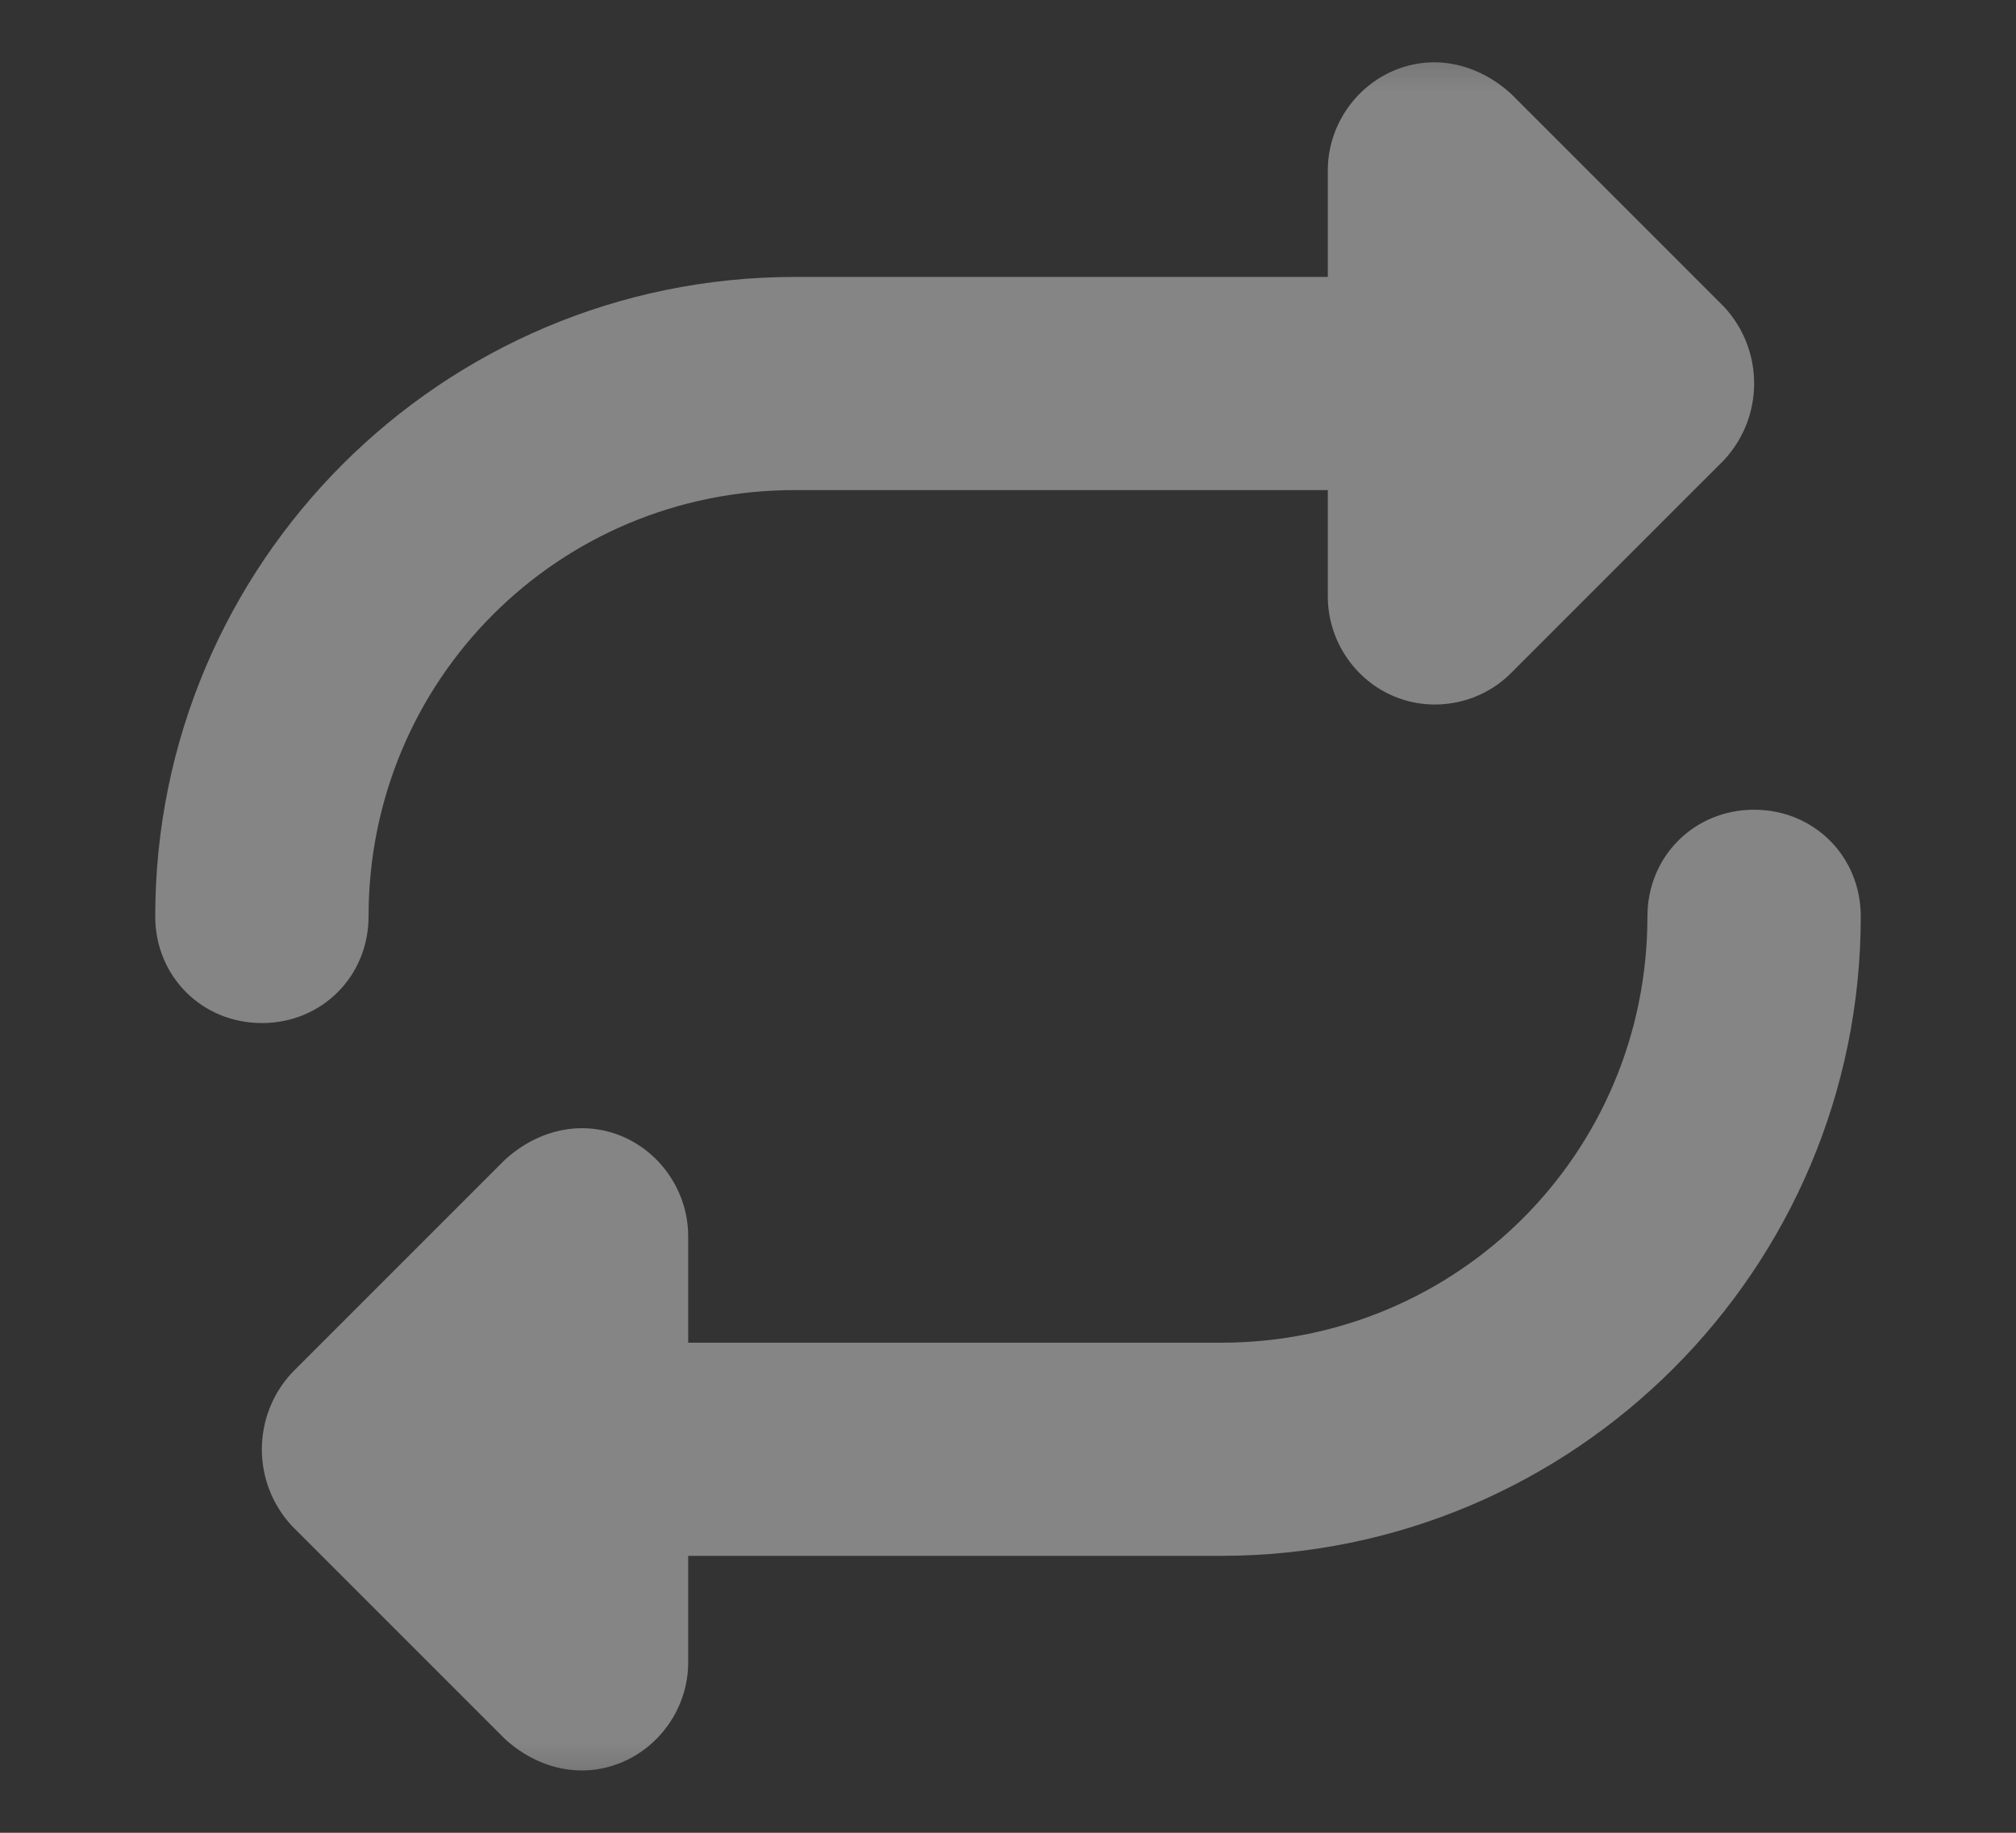 <svg width="11" height="10" viewBox="0 0 11 10" fill="none" xmlns="http://www.w3.org/2000/svg">
<rect x="0" y="0" width="11" height="10" fill="#333333" stroke="none"/>
<g clip-path="url(#clip0_9572_29088)">
<mask id="mask0_9572_29088" style="mask-type:luminance" maskUnits="userSpaceOnUse" x="0" y="0" width="11" height="10">
<path d="M11 0H0V10H11V0Z" fill="white"/>
</mask>
<g mask="url(#mask0_9572_29088)">
<path d="M9.407 2.51L8.244 3.673C8.081 3.837 7.826 3.891 7.608 3.8C7.39 3.71 7.245 3.492 7.245 3.255V2.674H4.337C3.046 2.674 2.011 3.71 2.011 5C2.011 5.327 1.756 5.582 1.429 5.582C1.102 5.582 0.847 5.327 0.847 5C0.847 3.074 2.41 1.511 4.337 1.511H7.245V0.929C7.245 0.693 7.39 0.475 7.608 0.384C7.826 0.293 8.063 0.347 8.244 0.511L9.407 1.674C9.626 1.91 9.626 2.274 9.407 2.51ZM1.593 7.49L2.756 6.327C2.937 6.163 3.174 6.109 3.392 6.199C3.61 6.29 3.755 6.508 3.755 6.745V7.326H6.663C7.954 7.326 8.989 6.29 8.989 5C8.989 4.673 9.244 4.418 9.571 4.418C9.898 4.418 10.153 4.673 10.153 5C10.153 6.926 8.59 8.489 6.663 8.489H3.755V9.071C3.755 9.307 3.61 9.525 3.392 9.616C3.174 9.707 2.937 9.653 2.756 9.489L1.593 8.326C1.374 8.09 1.374 7.726 1.593 7.49Z" fill="white" fill-opacity="0.4"/>
</g>
</g>
<defs>
<clipPath id="clip0_9572_29088">
<rect width="11" height="10" fill="white"/>
</clipPath>
</defs>
</svg>
